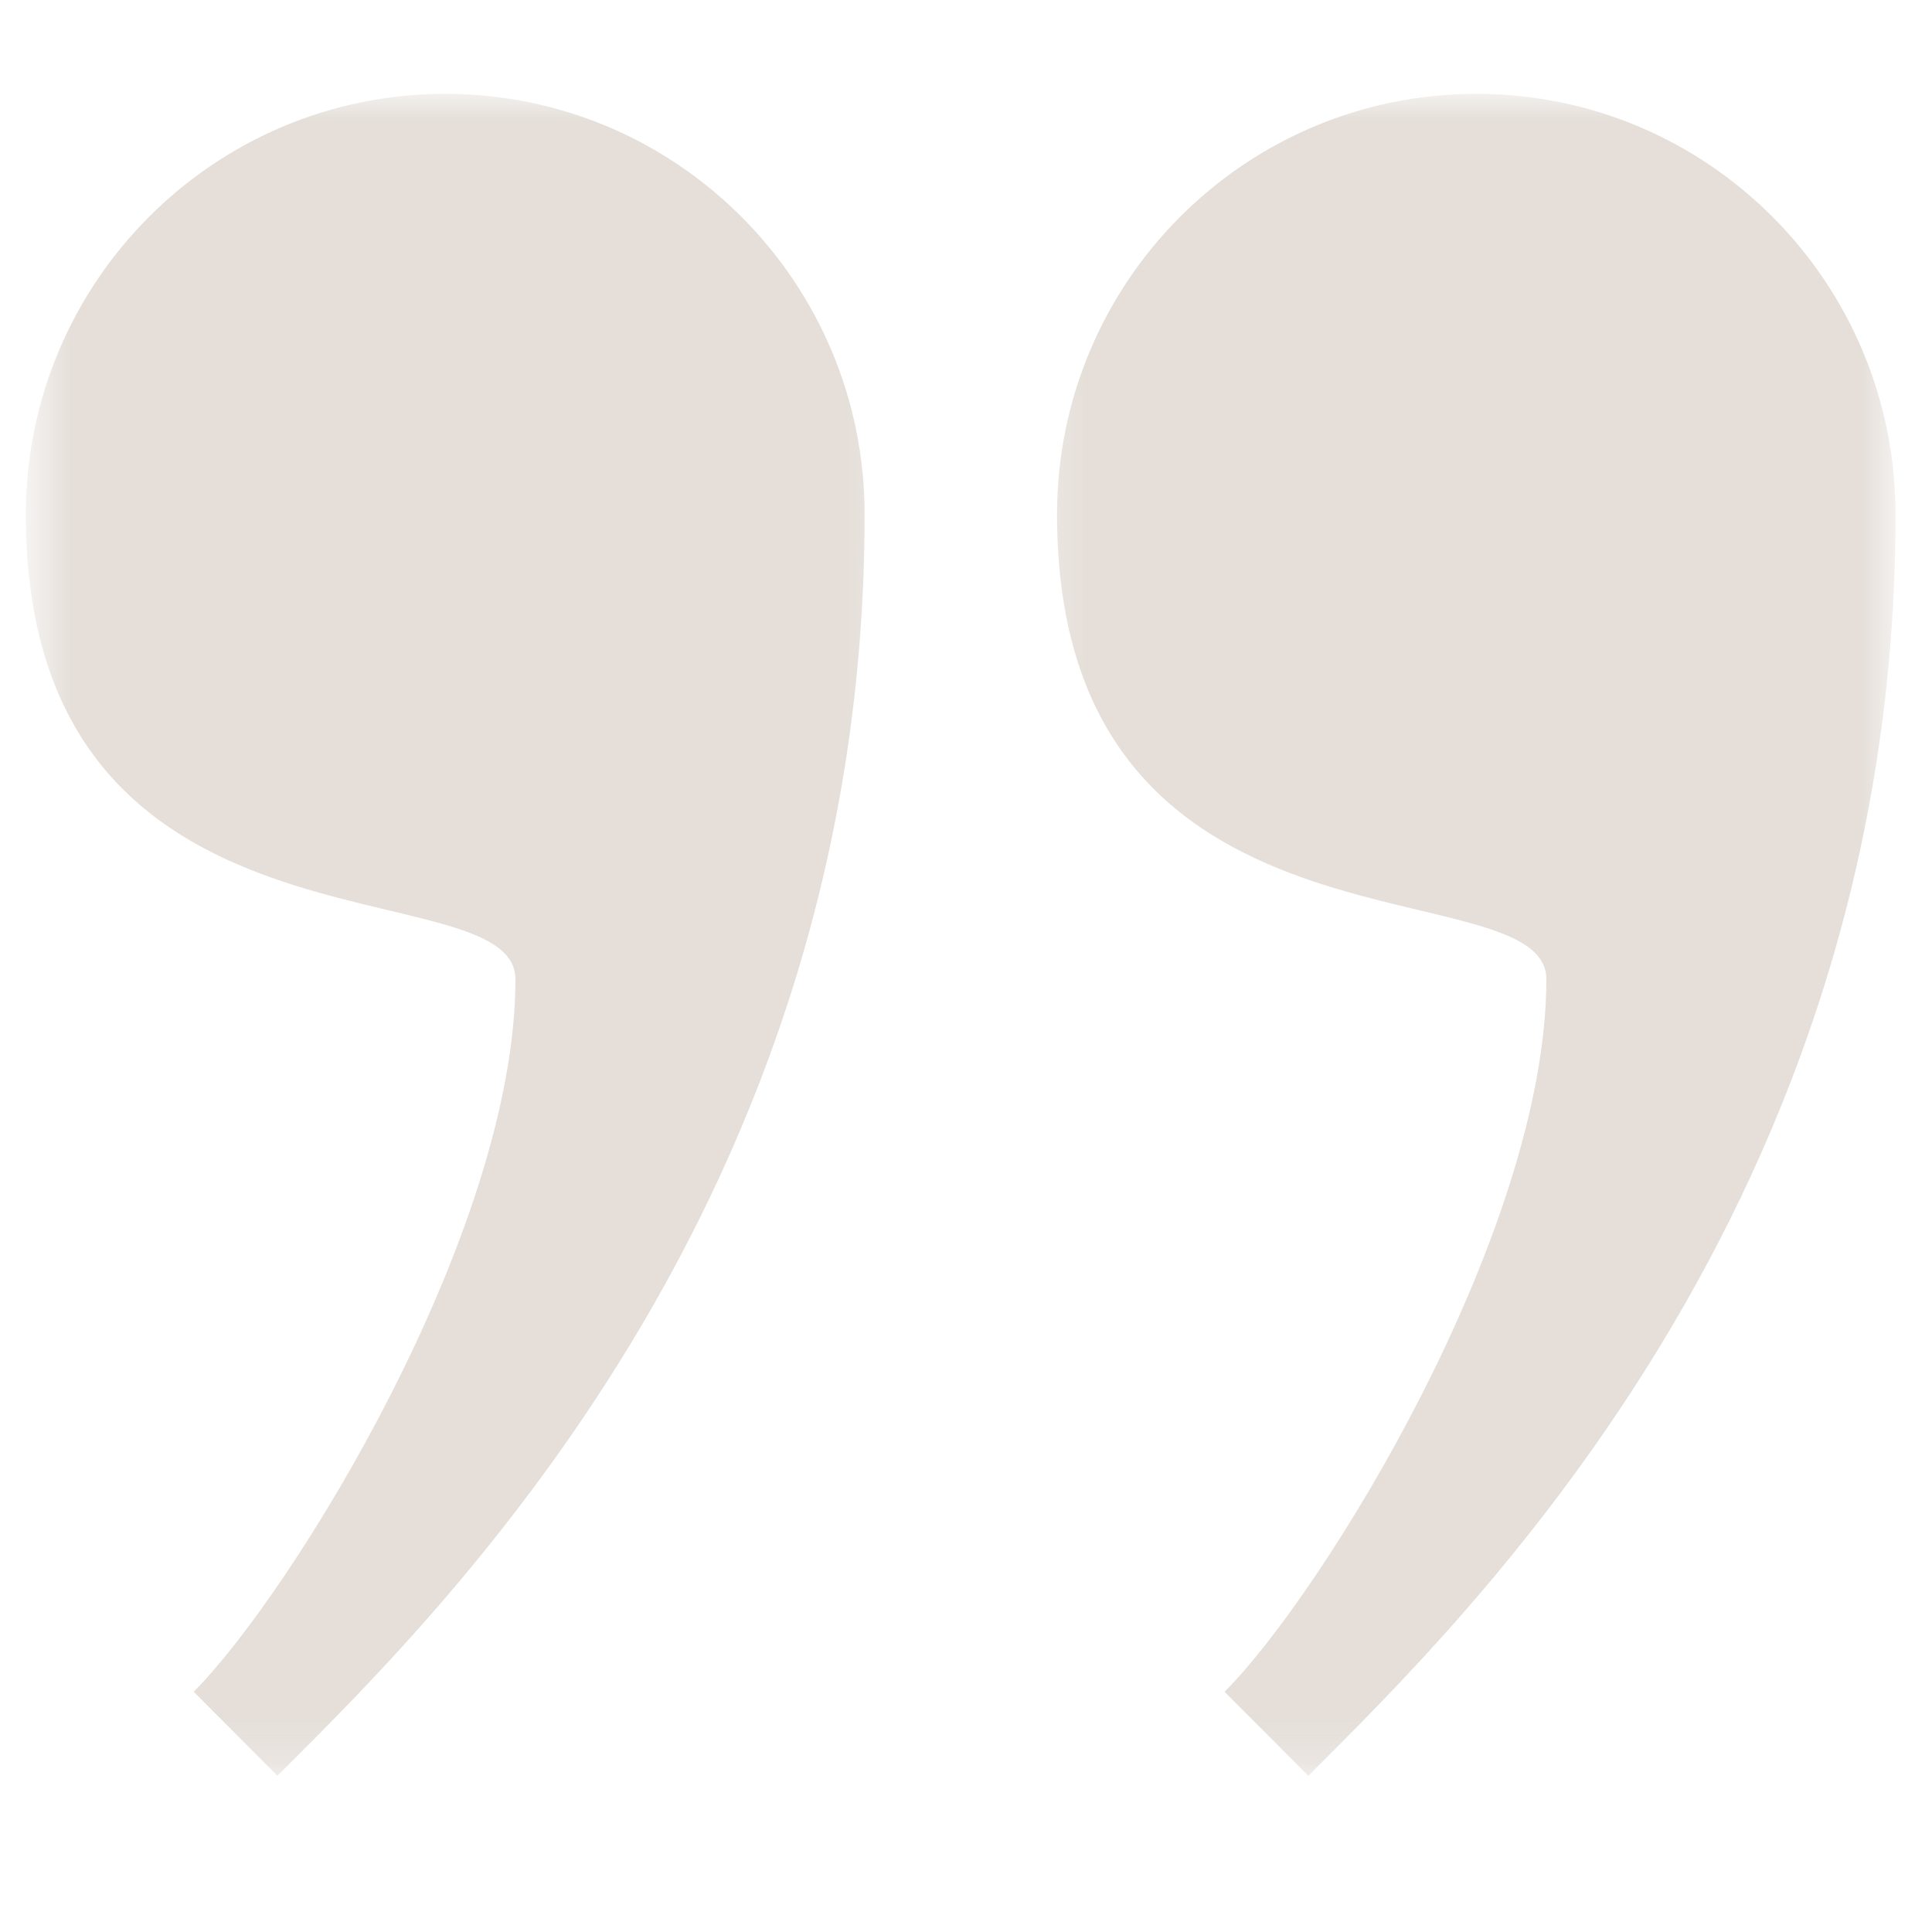 <svg width="40" height="40" viewBox="0 0 40 40" fill="none" xmlns="http://www.w3.org/2000/svg">
<g opacity="0.3">
<mask id="mask0_4484_2286" style="mask-type:luminance" maskUnits="userSpaceOnUse" x="0" y="1" width="19" height="36">
<path d="M0.646 1.938H18.667V36.776H0.646V1.938Z" fill="white"/>
</mask>
<g mask="url(#mask0_4484_2286)">
<path d="M9.219 1.943C4.427 1.943 0.536 5.844 0.536 10.651C0.536 20.261 10.672 17.87 10.672 20.276C10.672 25.521 6.021 33.011 4.01 35.026L5.745 36.766C9.016 33.484 17.901 24.927 17.901 10.651C17.901 5.844 14.01 1.943 9.219 1.943Z" fill="#A7917F"/>
</g>
<mask id="mask1_4484_2286" style="mask-type:luminance" maskUnits="userSpaceOnUse" x="21" y="1" width="19" height="36">
<path d="M21.333 1.938H39.245V36.776H21.333V1.938Z" fill="white"/>
</mask>
<g mask="url(#mask1_4484_2286)">
<path d="M30.568 1.943C25.771 1.943 21.885 5.844 21.885 10.651C21.885 20.261 32.016 17.87 32.016 20.276C32.016 25.521 27.37 33.011 25.354 35.026L27.088 36.766C30.359 33.484 39.245 24.927 39.245 10.651C39.245 5.844 35.359 1.943 30.568 1.943Z" fill="#A7917F"/>
</g>
</g>
</svg>
